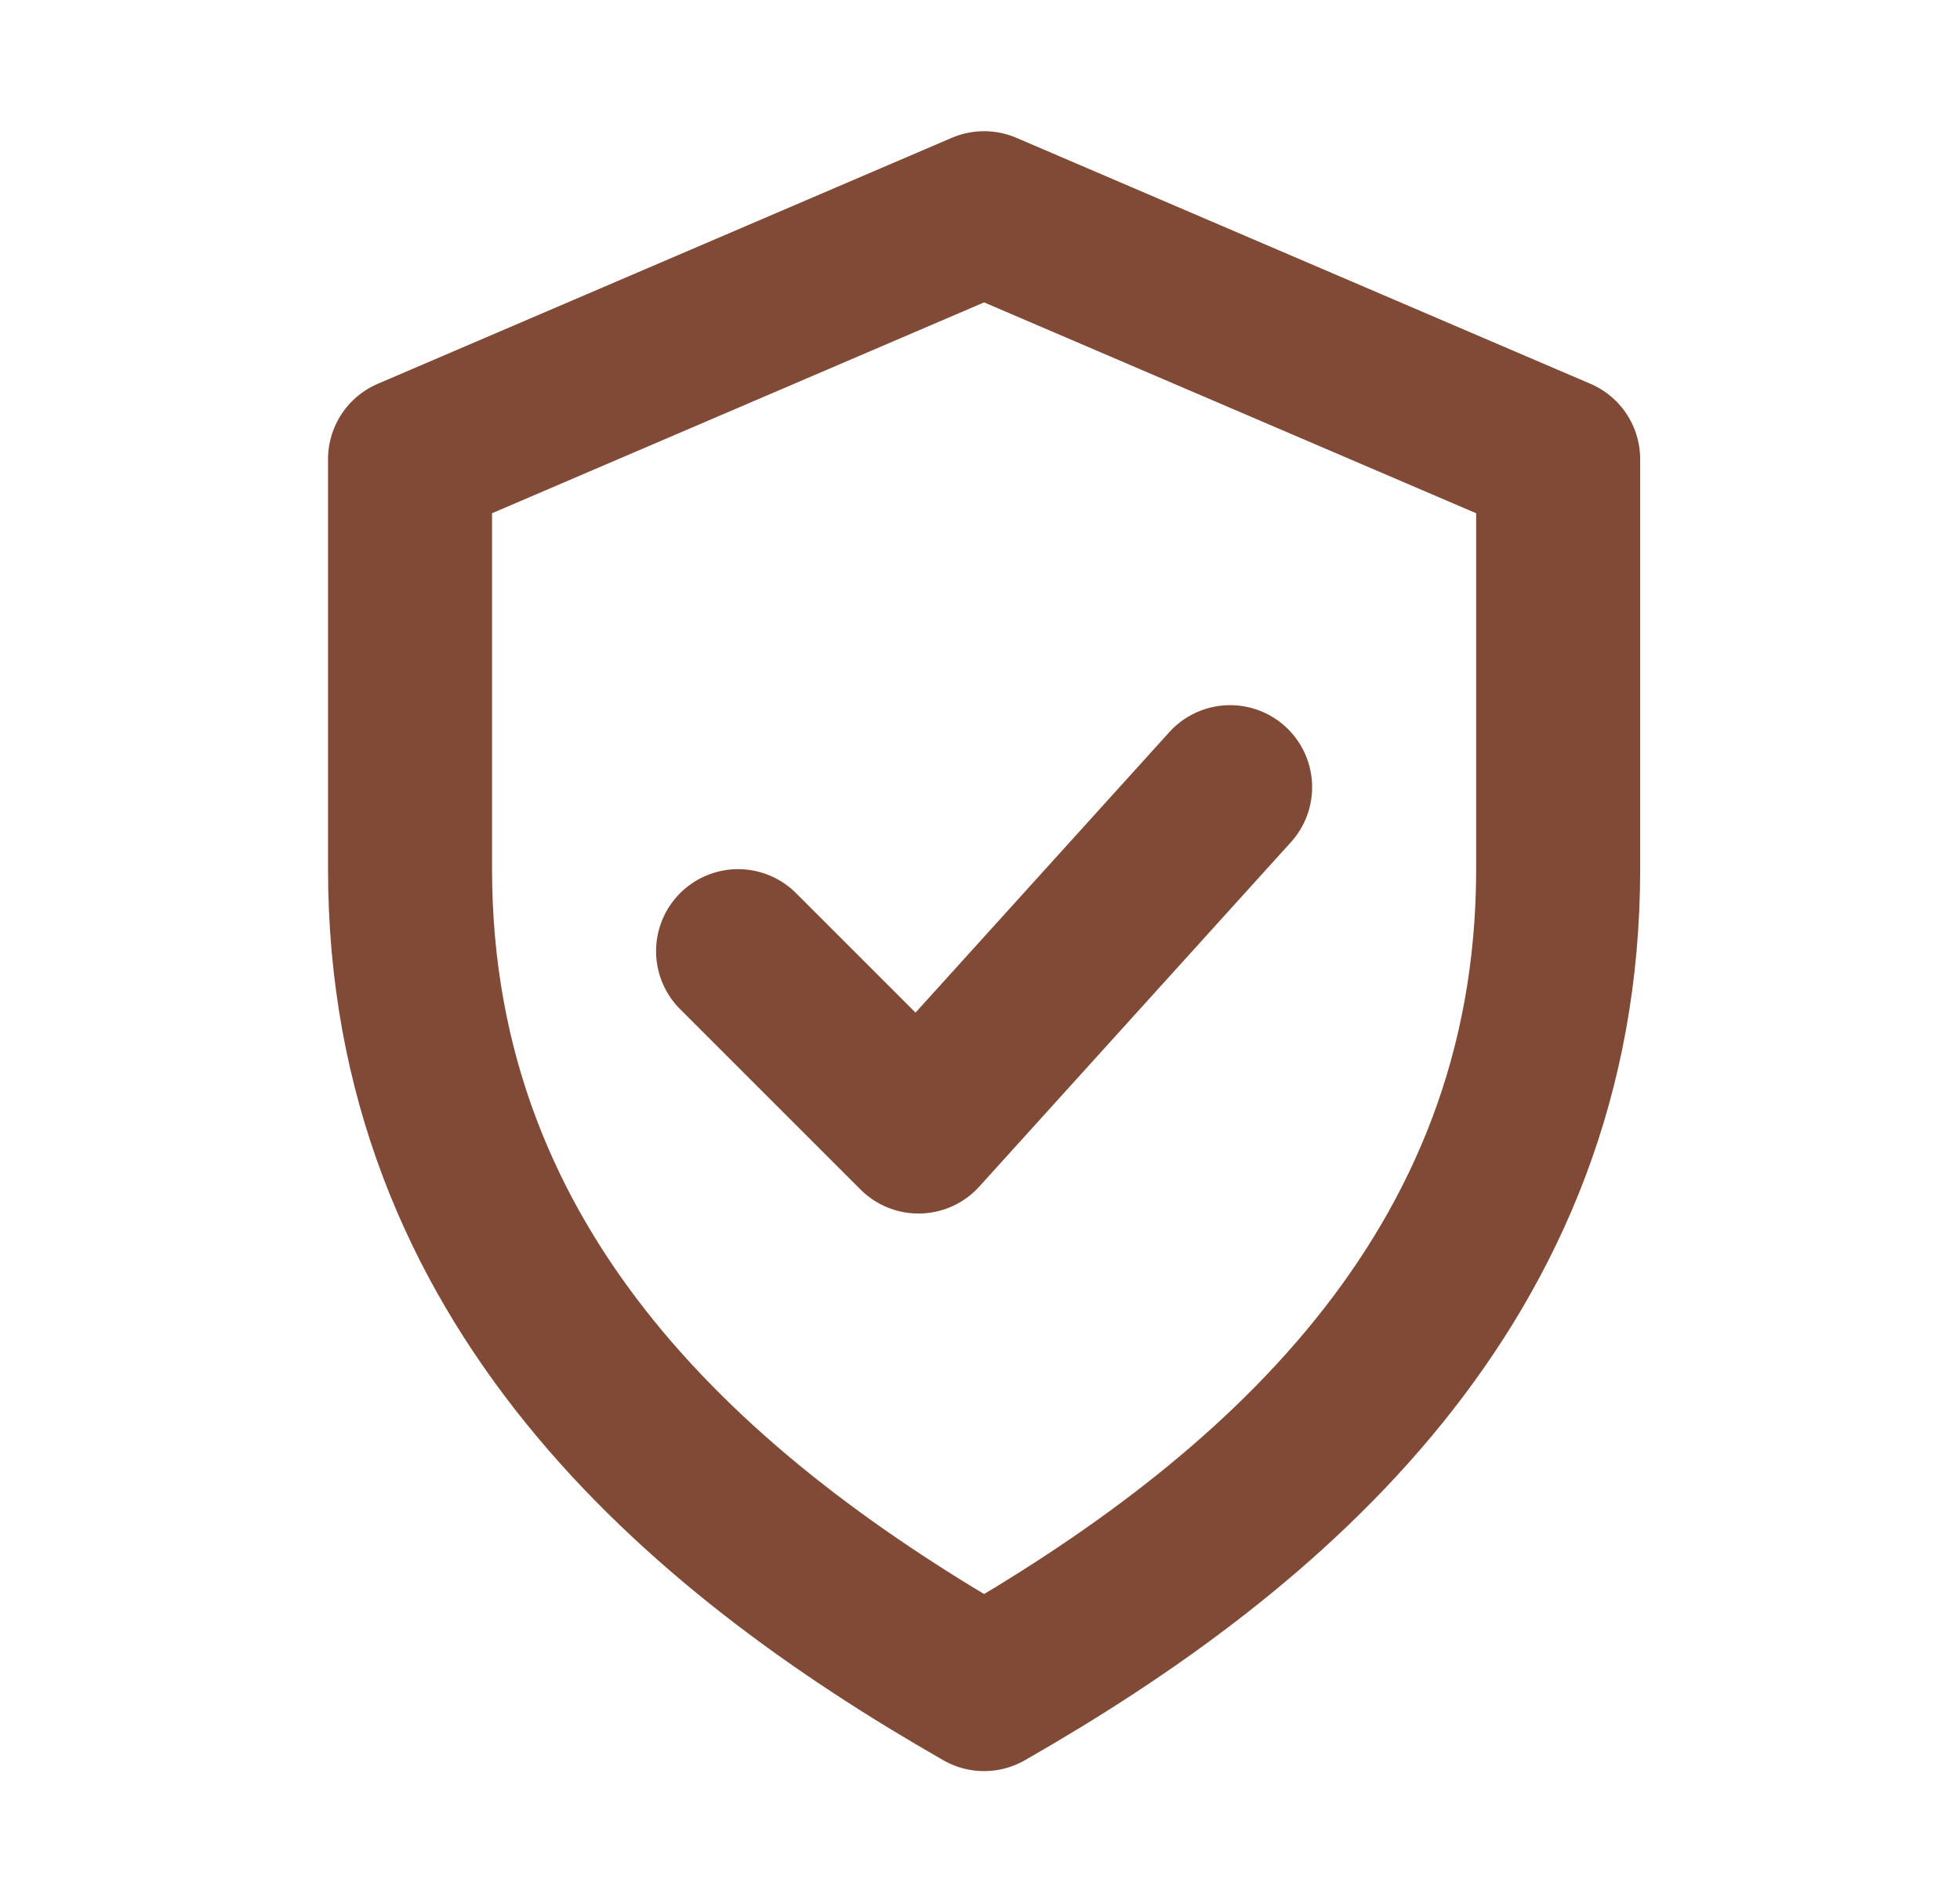 <svg viewBox="0 0 23.9 23" version="1.1" xmlns="http://www.w3.org/2000/svg" id="Calque_1">
  
  <defs>
    <style>
      .st0 {
        stroke-linecap: round;
      }

      .st0, .st1 {
        fill: none;
        stroke: #804a36;
        stroke-linejoin: round;
        stroke-width: 2px;
      }
    </style>
  </defs>
  <path d="M12,2.6l7,3v5c0,5-3.5,8-7,10-3.5-2-7-5-7-10v-5l7-3Z" class="st1"></path>
  <path d="M9,11.6l2.2,2.2,3.8-4.2" class="st0"></path>
</svg>